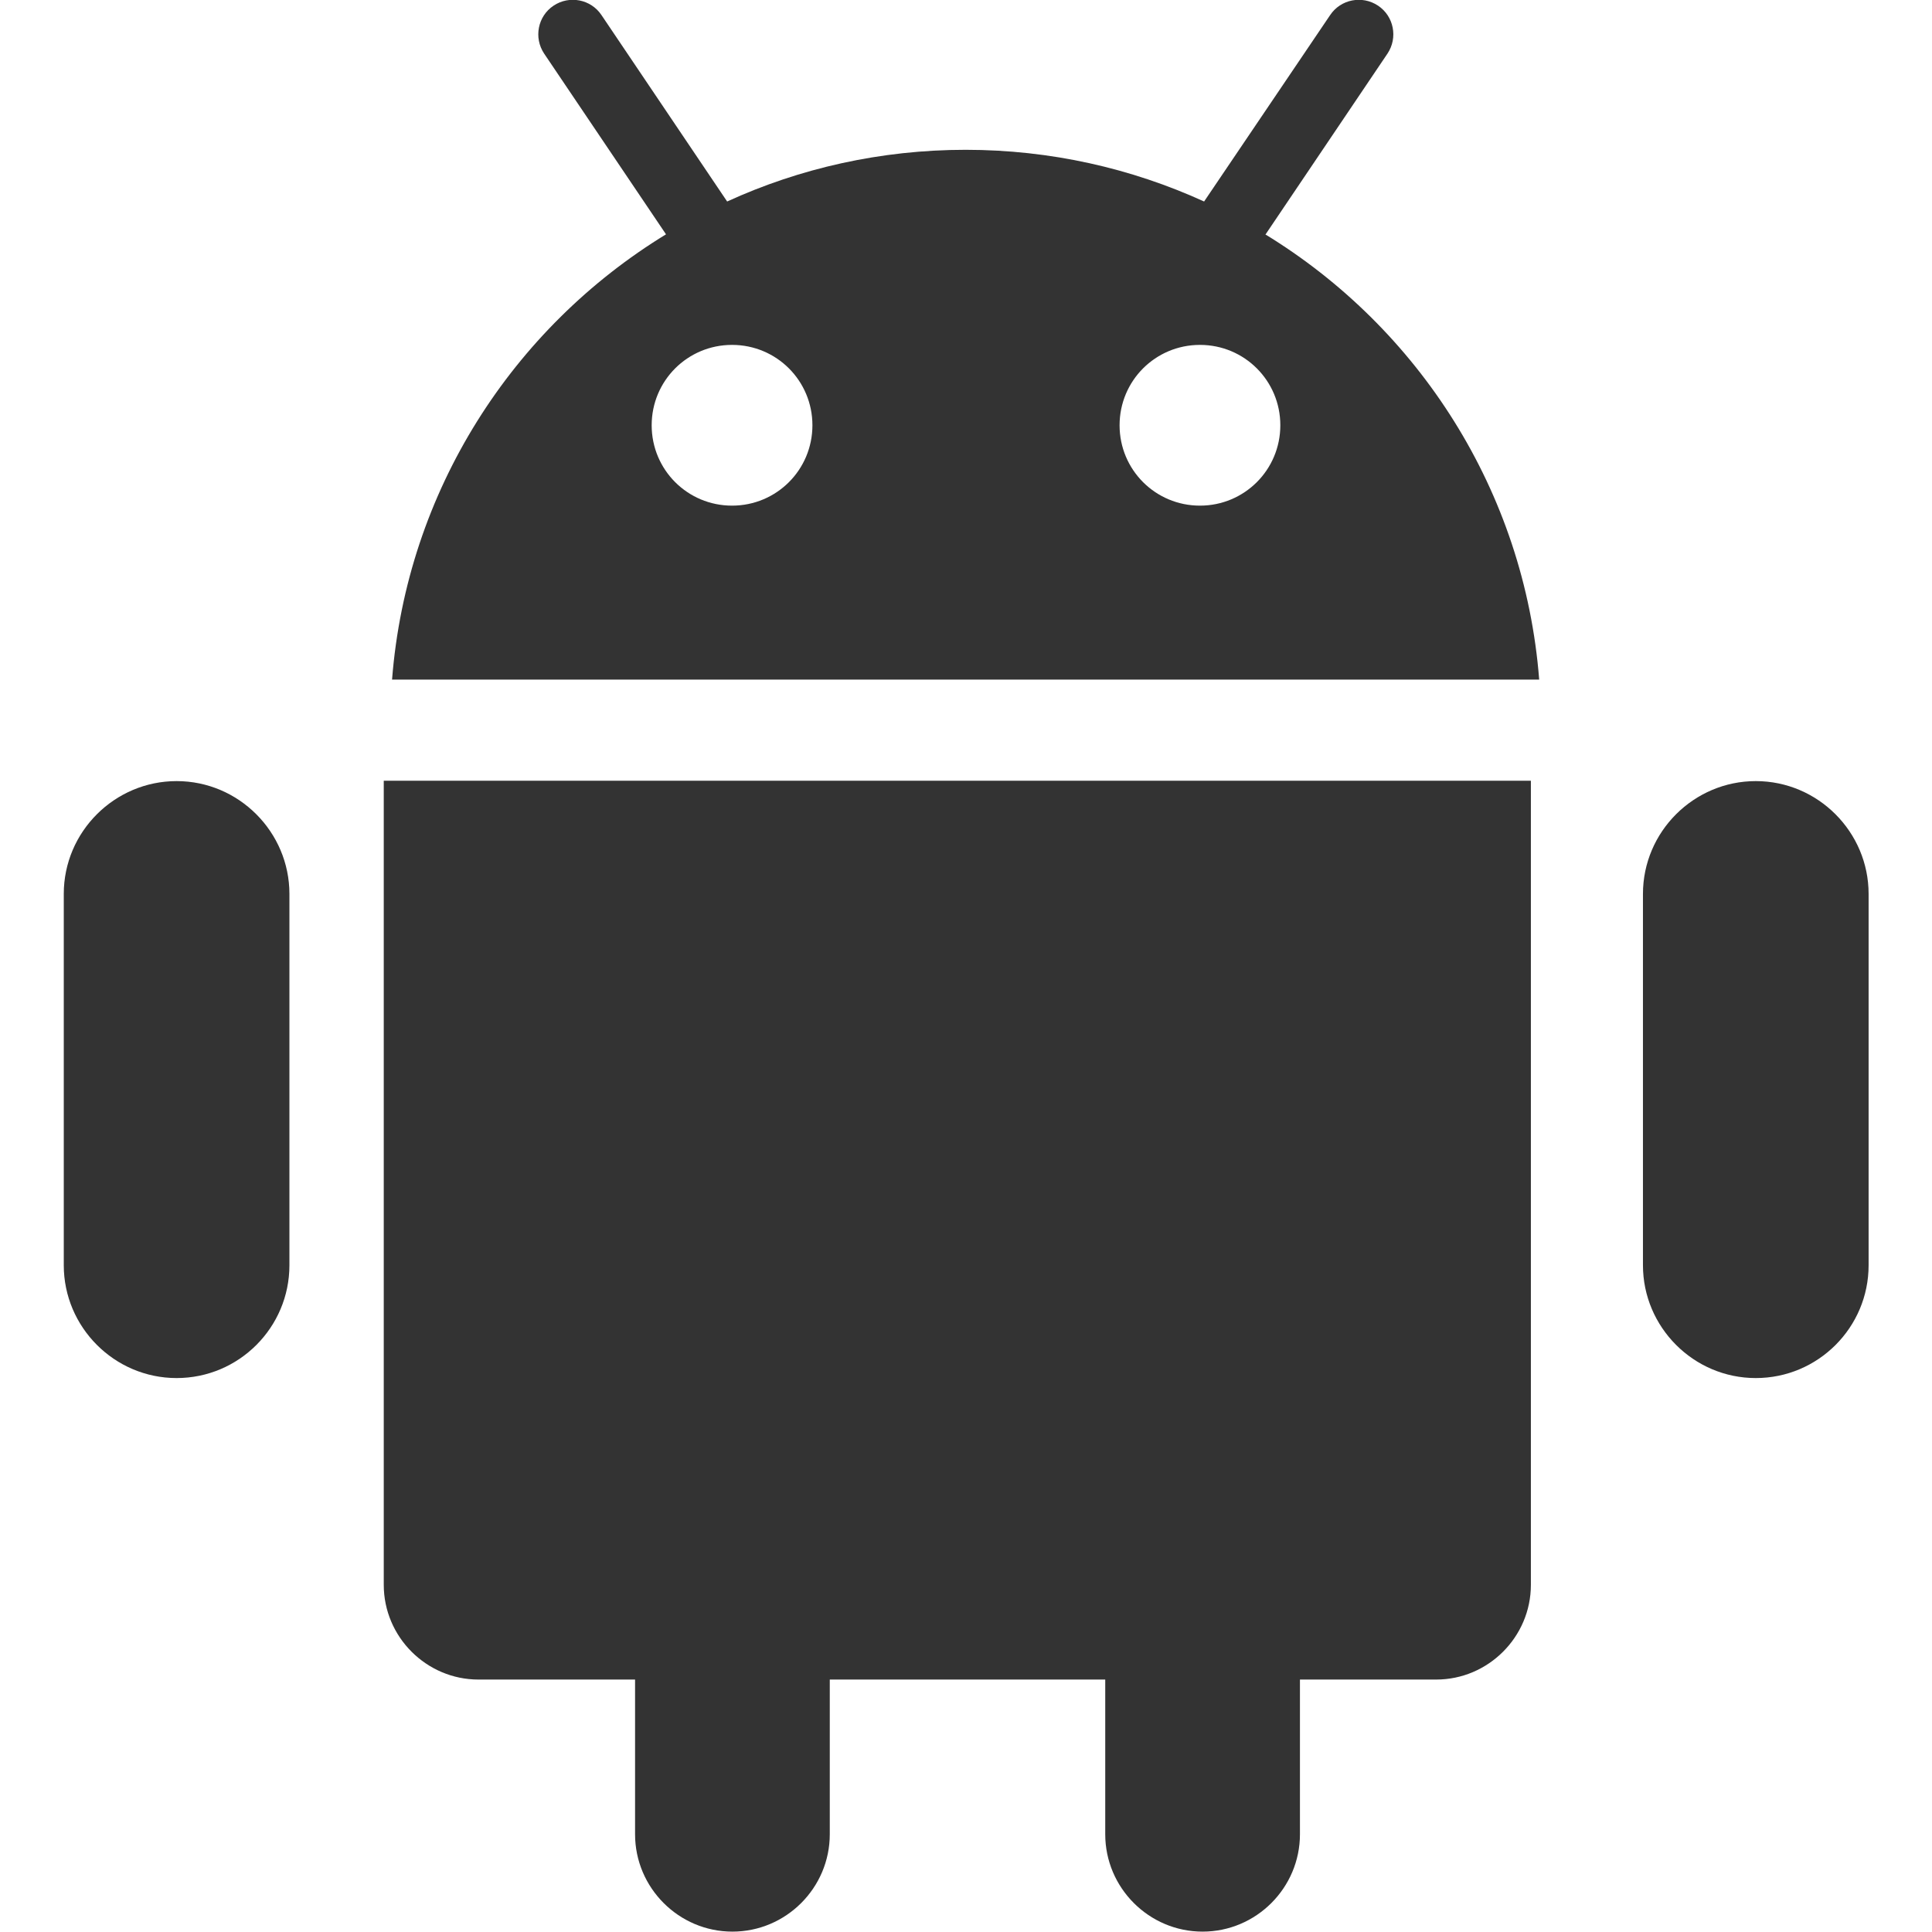 <?xml version="1.0" encoding="UTF-8"?>
<svg id="_x32_" xmlns="http://www.w3.org/2000/svg" version="1.1" viewBox="0 0 512 512">
  <!-- Generator: Adobe Illustrator 29.0.0, SVG Export Plug-In . SVG Version: 2.1.0 Build 186)  -->
  <defs>
    <style>
      .st0 {
        fill: #333;
      }
    </style>
  </defs>
  <path class="st0" d="M335.4,62.1l32.3-47.9c2.8-4.2,1.7-9.9-2.5-12.7-4.2-2.8-9.9-1.7-12.7,2.5l-33.4,49.4c-19.3-8.8-40.7-13.7-63.2-13.7s-44,4.9-63.2,13.7L159.4,4c-2.8-4.2-8.5-5.3-12.7-2.5-4.2,2.8-5.3,8.5-2.5,12.7l32.3,47.9c-40.6,24.8-68.7,68-72.6,118h304c-3.9-50-32-93.2-72.6-118ZM194,134c-11.8,0-21.3-9.5-21.3-21.3s9.5-21.3,21.3-21.3,21.3,9.5,21.3,21.3c0,11.8-9.5,21.3-21.3,21.3ZM318,134c-11.8,0-21.3-9.5-21.3-21.3s9.5-21.3,21.3-21.3,21.3,9.5,21.3,21.3c0,11.8-9.5,21.3-21.3,21.3Z"/>
  <path class="st0" d="M101.7,244.2v175.8c0,13.8,11.3,25.1,25.1,25.1h41.5v41c0,14.2,11.6,25.8,25.8,25.8s25.8-11.6,25.8-25.8v-41h73v41c0,14.2,11.6,25.8,25.8,25.8s25.8-11.6,25.8-25.8v-41h36.1c13.8,0,25.1-11.3,25.1-25.1v-213.1H101.7v37.2Z"/>
  <path class="st0" d="M46.8,207c-16.4,0-29.9,13.4-29.9,29.9v98.4c0,16.4,13.4,29.9,29.9,29.9s29.9-13.4,29.9-29.9v-98.4c0-16.4-13.4-29.9-29.9-29.9Z"/>
  <path class="st0" d="M465.3,207c-16.4,0-29.9,13.4-29.9,29.9v98.4c0,16.4,13.4,29.9,29.9,29.9s29.9-13.4,29.9-29.9v-98.4c0-16.4-13.4-29.9-29.9-29.9Z"/>
</svg>